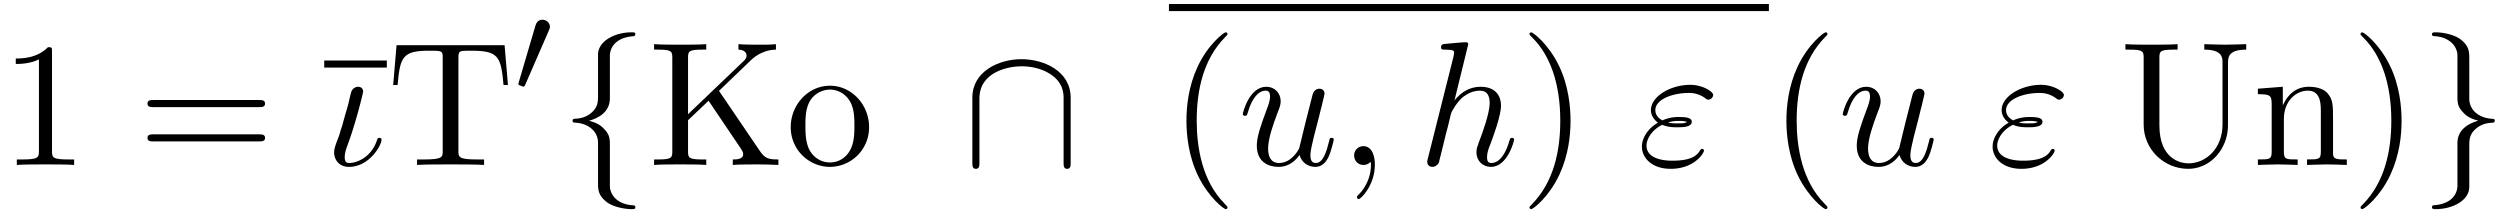 <svg xmlns="http://www.w3.org/2000/svg" xmlns:xlink="http://www.w3.org/1999/xlink" width="258" height="22" viewBox="1872.02 1483.404 154.222 13.151"><defs><path id="g1-92" d="M6.665-4.145c0-1.659-1.669-2.379-3.032-2.379C2.215-6.524.6-5.76.6-4.156v4.003C.6.044.6.24.818.24s.218-.196.218-.393v-3.949c0-1.636 1.779-1.985 2.597-1.985.49 0 1.178.098 1.756.469.84.534.84 1.233.84 1.527v3.938c0 .197 0 .393.218.393s.218-.196.218-.393z"/><path id="g1-102" d="M3.087-6.73c0-.437.284-1.135 1.473-1.212a.12.12 0 0 0 .098-.12c0-.12-.087-.12-.207-.12-1.091 0-2.084.557-2.095 1.364v2.487c0 .426 0 .775-.436 1.135-.382.316-.796.338-1.036.349a.12.12 0 0 0-.099.12c0 .109.066.109.175.12.72.043 1.244.436 1.364.97.032.12.032.142.032.535v2.16c0 .458 0 .807.524 1.222.425.327 1.145.447 1.57.447.12 0 .208 0 .208-.12 0-.109-.065-.109-.174-.12-.688-.043-1.222-.392-1.364-.949-.033-.098-.033-.12-.033-.513v-2.29c0-.502-.087-.688-.436-1.037-.23-.229-.546-.338-.851-.425.895-.251 1.287-.753 1.287-1.386z"/><path id="g1-103" d="M2.356 1.276c0 .437-.283 1.135-1.472 1.211a.12.12 0 0 0-.099.12c0 .12.12.12.219.12 1.058 0 2.072-.534 2.083-1.363v-2.488c0-.425 0-.774.437-1.134.381-.317.796-.338 1.036-.35a.12.12 0 0 0 .098-.12c0-.108-.065-.108-.174-.12-.72-.043-1.244-.436-1.364-.97-.033-.12-.033-.142-.033-.535v-2.16c0-.458 0-.807-.523-1.222-.437-.338-1.19-.447-1.56-.447-.099 0-.219 0-.219.12 0 .11.066.11.175.12.687.044 1.222.393 1.364.95.032.097.032.12.032.512v2.29c0 .503.088.688.437 1.037.229.23.545.338.85.426-.894.25-1.287.752-1.287 1.385z"/><path id="g0-48" d="M2.112-3.778c.04-.103.072-.16.072-.239 0-.263-.24-.438-.462-.438-.32 0-.407.279-.439.39L.271-.63c-.032.096-.032.12-.032.128 0 .072.048.088.128.111.143.064.159.064.175.064.024 0 .072 0 .127-.135z"/><path id="g3-40" d="M3.61 2.618c0-.033 0-.054-.185-.24-1.363-1.374-1.712-3.436-1.712-5.105 0-1.898.414-3.797 1.756-5.16.142-.131.142-.153.142-.186 0-.076-.044-.109-.11-.109-.108 0-1.09.742-1.734 2.127-.556 1.2-.687 2.411-.687 3.328 0 .85.12 2.17.72 3.403.655 1.342 1.593 2.051 1.702 2.051.065 0 .109-.032.109-.109"/><path id="g3-41" d="M3.153-2.727c0-.851-.12-2.171-.72-3.404C1.778-7.473.84-8.18.73-8.18c-.066 0-.11.043-.11.108 0 .033 0 .055.208.251C1.9-6.742 2.52-5.007 2.52-2.727c0 1.865-.404 3.785-1.756 5.16-.142.13-.142.152-.142.185 0 .066.043.11.109.11.109 0 1.09-.743 1.734-2.128.557-1.2.688-2.41.688-3.327"/><path id="g3-49" d="M3.207-6.982c0-.262 0-.283-.25-.283-.677.698-1.637.698-1.986.698v.338c.218 0 .862 0 1.429-.284v5.651c0 .393-.033.524-1.015.524h-.349V0c.382-.033 1.331-.033 1.768-.033s1.385 0 1.767.033v-.338h-.35c-.981 0-1.014-.12-1.014-.524z"/><path id="g3-61" d="M7.495-3.567c.163 0 .37 0 .37-.218s-.207-.219-.36-.219H.971c-.153 0-.36 0-.36.219s.207.218.37.218zm.01 2.116c.153 0 .36 0 .36-.218s-.207-.218-.37-.218H.982c-.164 0-.371 0-.371.218s.207.218.36.218z"/><path id="g3-75" d="m4.364-4.57 1.963-1.888c.088-.087.666-.644 1.55-.655v-.338c-.284.033-.633.033-.928.033-.393 0-1.014 0-1.385-.033v.338c.436.011.501.262.501.36 0 .175-.109.284-.196.36L2.455-3.13V-6.6c0-.393.021-.513.861-.513h.262v-.338c-.382.033-1.189.033-1.603.033s-1.233 0-1.615-.033v.338h.262c.84 0 .862.12.862.513v5.75c0 .392-.022.512-.862.512H.36V0c.382-.033 1.19-.033 1.604-.033s1.232 0 1.614.033v-.338h-.262c-.84 0-.861-.12-.861-.513V-2.76l1.265-1.2 1.975 2.924c.065.098.163.24.163.37 0 .328-.425.328-.643.328V0c.381-.033 1.145-.033 1.56-.033.381 0 .796.011 1.254.033v-.338c-.589 0-.818-.044-1.145-.524z"/><path id="g3-84" d="M7.265-7.385H.6L.393-4.931h.272C.818-6.687.982-7.047 2.63-7.047c.196 0 .48 0 .59.022.228.043.228.163.228.414v5.75c0 .37 0 .523-1.145.523h-.437V0c.448-.033 1.56-.033 2.062-.033S5.553-.033 6 0v-.338h-.436c-1.146 0-1.146-.153-1.146-.524V-6.61c0-.218 0-.37.197-.414.12-.022.414-.022.621-.022 1.648 0 1.811.36 1.964 2.116h.273z"/><path id="g3-85" d="M6.35-2.52c0 1.55-1.06 2.422-2.095 2.422-.513 0-1.8-.273-1.8-2.346V-6.6c0-.393.021-.513.861-.513h.262v-.338c-.382.033-1.189.033-1.603.033s-1.233 0-1.615-.033v.338h.262c.84 0 .862.12.862.513v4.113C1.484-.95 2.749.24 4.233.24c1.254 0 2.236-1.015 2.422-2.258.032-.218.032-.317.032-.753v-3.49c0-.36 0-.852 1.124-.852v-.338c-.393.011-.916.033-1.287.033-.382 0-.906-.022-1.299-.033v.338c1.124 0 1.124.513 1.124.808z"/><path id="g3-110" d="M1.2-3.753v2.924c0 .49-.12.49-.85.49V0c.38-.01.937-.033 1.232-.033.283 0 .85.022 1.222.033v-.338c-.731 0-.851 0-.851-.491v-2.007c0-1.135.774-1.746 1.472-1.746.688 0 .808.59.808 1.211v2.542c0 .49-.12.49-.851.49V0c.382-.01.938-.033 1.233-.033.283 0 .85.022 1.221.033v-.338c-.567 0-.84 0-.85-.327V-2.75c0-.938 0-1.276-.339-1.67-.152-.185-.512-.403-1.145-.403-.797 0-1.31.47-1.615 1.146v-1.146l-1.538.12v.338c.764 0 .851.077.851.611"/><path id="g3-111" d="M5.138-2.335c0-1.396-1.09-2.552-2.41-2.552-1.364 0-2.423 1.189-2.423 2.552A2.435 2.435 0 0 0 2.716.12a2.43 2.43 0 0 0 2.422-2.455M2.728-.153c-.47 0-.95-.229-1.244-.73-.273-.48-.273-1.146-.273-1.539 0-.425 0-1.014.262-1.494a1.46 1.46 0 0 1 1.243-.731c.48 0 .95.24 1.233.709s.284 1.102.284 1.516c0 .393 0 .982-.24 1.462-.24.49-.72.807-1.266.807"/><path id="g2-19" d="M3.535-1.56c0-.11-.099-.11-.131-.11-.099 0-.12.045-.142.12C2.924-.48 2.018-.12 1.549-.12c-.153 0-.284-.033-.284-.36 0-.262.088-.513.197-.807.49-1.32.938-3.153.938-3.24 0-.186-.13-.295-.316-.295a.46.46 0 0 0-.404.284c-.076.207-.175.742-.24.949a36 36 0 0 0-.327 1.156c-.033.11-.131.382-.153.491-.087.306-.35.818-.35 1.167 0 .448.306.895.917.895 1.244 0 2.008-1.32 2.008-1.68"/><path id="g2-34" d="M1.538-2.476c.36.152.677.152.938.152.284 0 .884 0 .884-.338 0-.262-.382-.294-.796-.294a2.4 2.4 0 0 0-1.015.207c-.25-.131-.436-.338-.436-.633 0-.665 1.069-1.058 2.05-1.058.175 0 .568 0 1.004.305.12.088.142.11.218.11.142 0 .295-.142.295-.295 0-.207-.665-.622-1.407-.622-1.255 0-2.433.731-2.433 1.56 0 .47.393.742.436.775-.643.36-.992.97-.992 1.472C.284-.425.905.24 2.062.24c1.44 0 2.05-.96 2.05-1.124 0-.065-.054-.109-.12-.109-.054 0-.087.044-.108.077-.153.25-.415.654-1.724.654C1.495-.262.567-.425.567-1.2c0-.37.306-.95.971-1.276m.36-.142c.251-.087.48-.098.666-.098.272 0 .316.01.512.065-.163.076-.185.087-.6.087-.24 0-.37 0-.578-.054"/><path id="g2-59" d="M2.215-.01c0-.72-.273-1.146-.699-1.146a.56.56 0 0 0-.578.578c0 .294.218.578.578.578a.57.57 0 0 0 .382-.142c.033-.022.044-.033.055-.033s.022.011.022.164c0 .807-.382 1.462-.742 1.822-.12.12-.12.142-.12.174 0 .077.054.12.109.12.12 0 .993-.84.993-2.116"/><path id="g2-104" d="M3.13-7.45c0-.012 0-.12-.14-.12-.252 0-1.048.086-1.332.108-.087.011-.207.022-.207.218 0 .131.098.131.262.131.523 0 .545.077.545.186l-.033.218L.644-.425C.6-.273.6-.251.6-.185.6.065.818.12.916.12c.175 0 .35-.13.404-.284l.207-.829.24-.982c.066-.24.131-.48.186-.73.022-.066.109-.426.12-.491.032-.099.37-.71.742-1.004.24-.175.578-.382 1.047-.382s.589.371.589.764c0 .589-.415 1.778-.676 2.443-.088.251-.142.382-.142.6 0 .513.382.895.894.895 1.026 0 1.43-1.593 1.43-1.68 0-.11-.099-.11-.132-.11-.109 0-.109.034-.163.197C5.498-.895 5.149-.12 4.549-.12c-.185 0-.262-.11-.262-.36 0-.273.098-.535.197-.775.174-.469.665-1.767.665-2.4 0-.709-.436-1.167-1.254-1.167-.688 0-1.211.338-1.615.84z"/><path id="g2-117" d="M3.818-.61c.12.446.502.73.971.73.382 0 .633-.25.807-.6.186-.393.328-1.058.328-1.08 0-.11-.099-.11-.131-.11-.11 0-.12.045-.153.197-.153.611-.36 1.353-.818 1.353-.23 0-.338-.142-.338-.502 0-.24.13-.753.218-1.134l.305-1.179c.033-.163.142-.578.186-.741.054-.251.163-.666.163-.731 0-.197-.152-.295-.316-.295-.055 0-.338.011-.425.382-.208.796-.688 2.705-.819 3.284-.01.043-.447.916-1.243.916-.568 0-.677-.49-.677-.895 0-.61.306-1.472.59-2.225.13-.327.185-.48.185-.687 0-.491-.35-.895-.895-.895-1.036 0-1.44 1.582-1.44 1.68 0 .11.11.11.131.11.11 0 .12-.023.175-.197.273-.95.687-1.353 1.102-1.353.098 0 .272.011.272.36 0 .262-.12.578-.185.742-.404 1.08-.633 1.756-.633 2.29 0 1.037.753 1.31 1.342 1.31.72 0 1.113-.49 1.298-.73"/></defs><g id="page1"><use xlink:href="#g3-49" x="1872.02" y="1493.579"/><use xlink:href="#g3-61" x="1880.505" y="1493.579"/><path d="M1892.02 1487.137h3.861v.436h-3.861z"/><use xlink:href="#g2-19" x="1892.02" y="1493.579"/><use xlink:href="#g3-84" x="1895.881" y="1493.579"/><use xlink:href="#g0-48" x="1903.76" y="1489.075"/><use xlink:href="#g1-102" x="1906.555" y="1493.579"/><use xlink:href="#g3-75" x="1912.009" y="1493.579"/><use xlink:href="#g3-111" x="1920.494" y="1493.579"/><use xlink:href="#g1-92" x="1931.403" y="1493.579"/><path d="M1944.13 1483.652h37.011v.436h-37.011z"/><use xlink:href="#g3-40" x="1944.13" y="1493.579"/><use xlink:href="#g2-117" x="1948.373" y="1493.579"/><use xlink:href="#g2-59" x="1954.618" y="1493.579"/><use xlink:href="#g2-104" x="1959.466" y="1493.579"/><use xlink:href="#g3-41" x="1965.752" y="1493.579"/><use xlink:href="#g2-34" x="1973.024" y="1493.579"/><use xlink:href="#g3-40" x="1981.142" y="1493.579"/><use xlink:href="#g2-117" x="1985.384" y="1493.579"/><use xlink:href="#g2-34" x="1994.659" y="1493.579"/><use xlink:href="#g3-85" x="2002.777" y="1493.579"/><use xlink:href="#g3-110" x="2010.958" y="1493.579"/><use xlink:href="#g3-41" x="2017.019" y="1493.579"/><use xlink:href="#g1-103" x="2021.262" y="1493.579"/></g><script type="text/ecmascript">if(window.parent.postMessage)window.parent.postMessage(&quot;3.73316|193.5|16.5|&quot;+window.location,&quot;*&quot;);</script></svg>